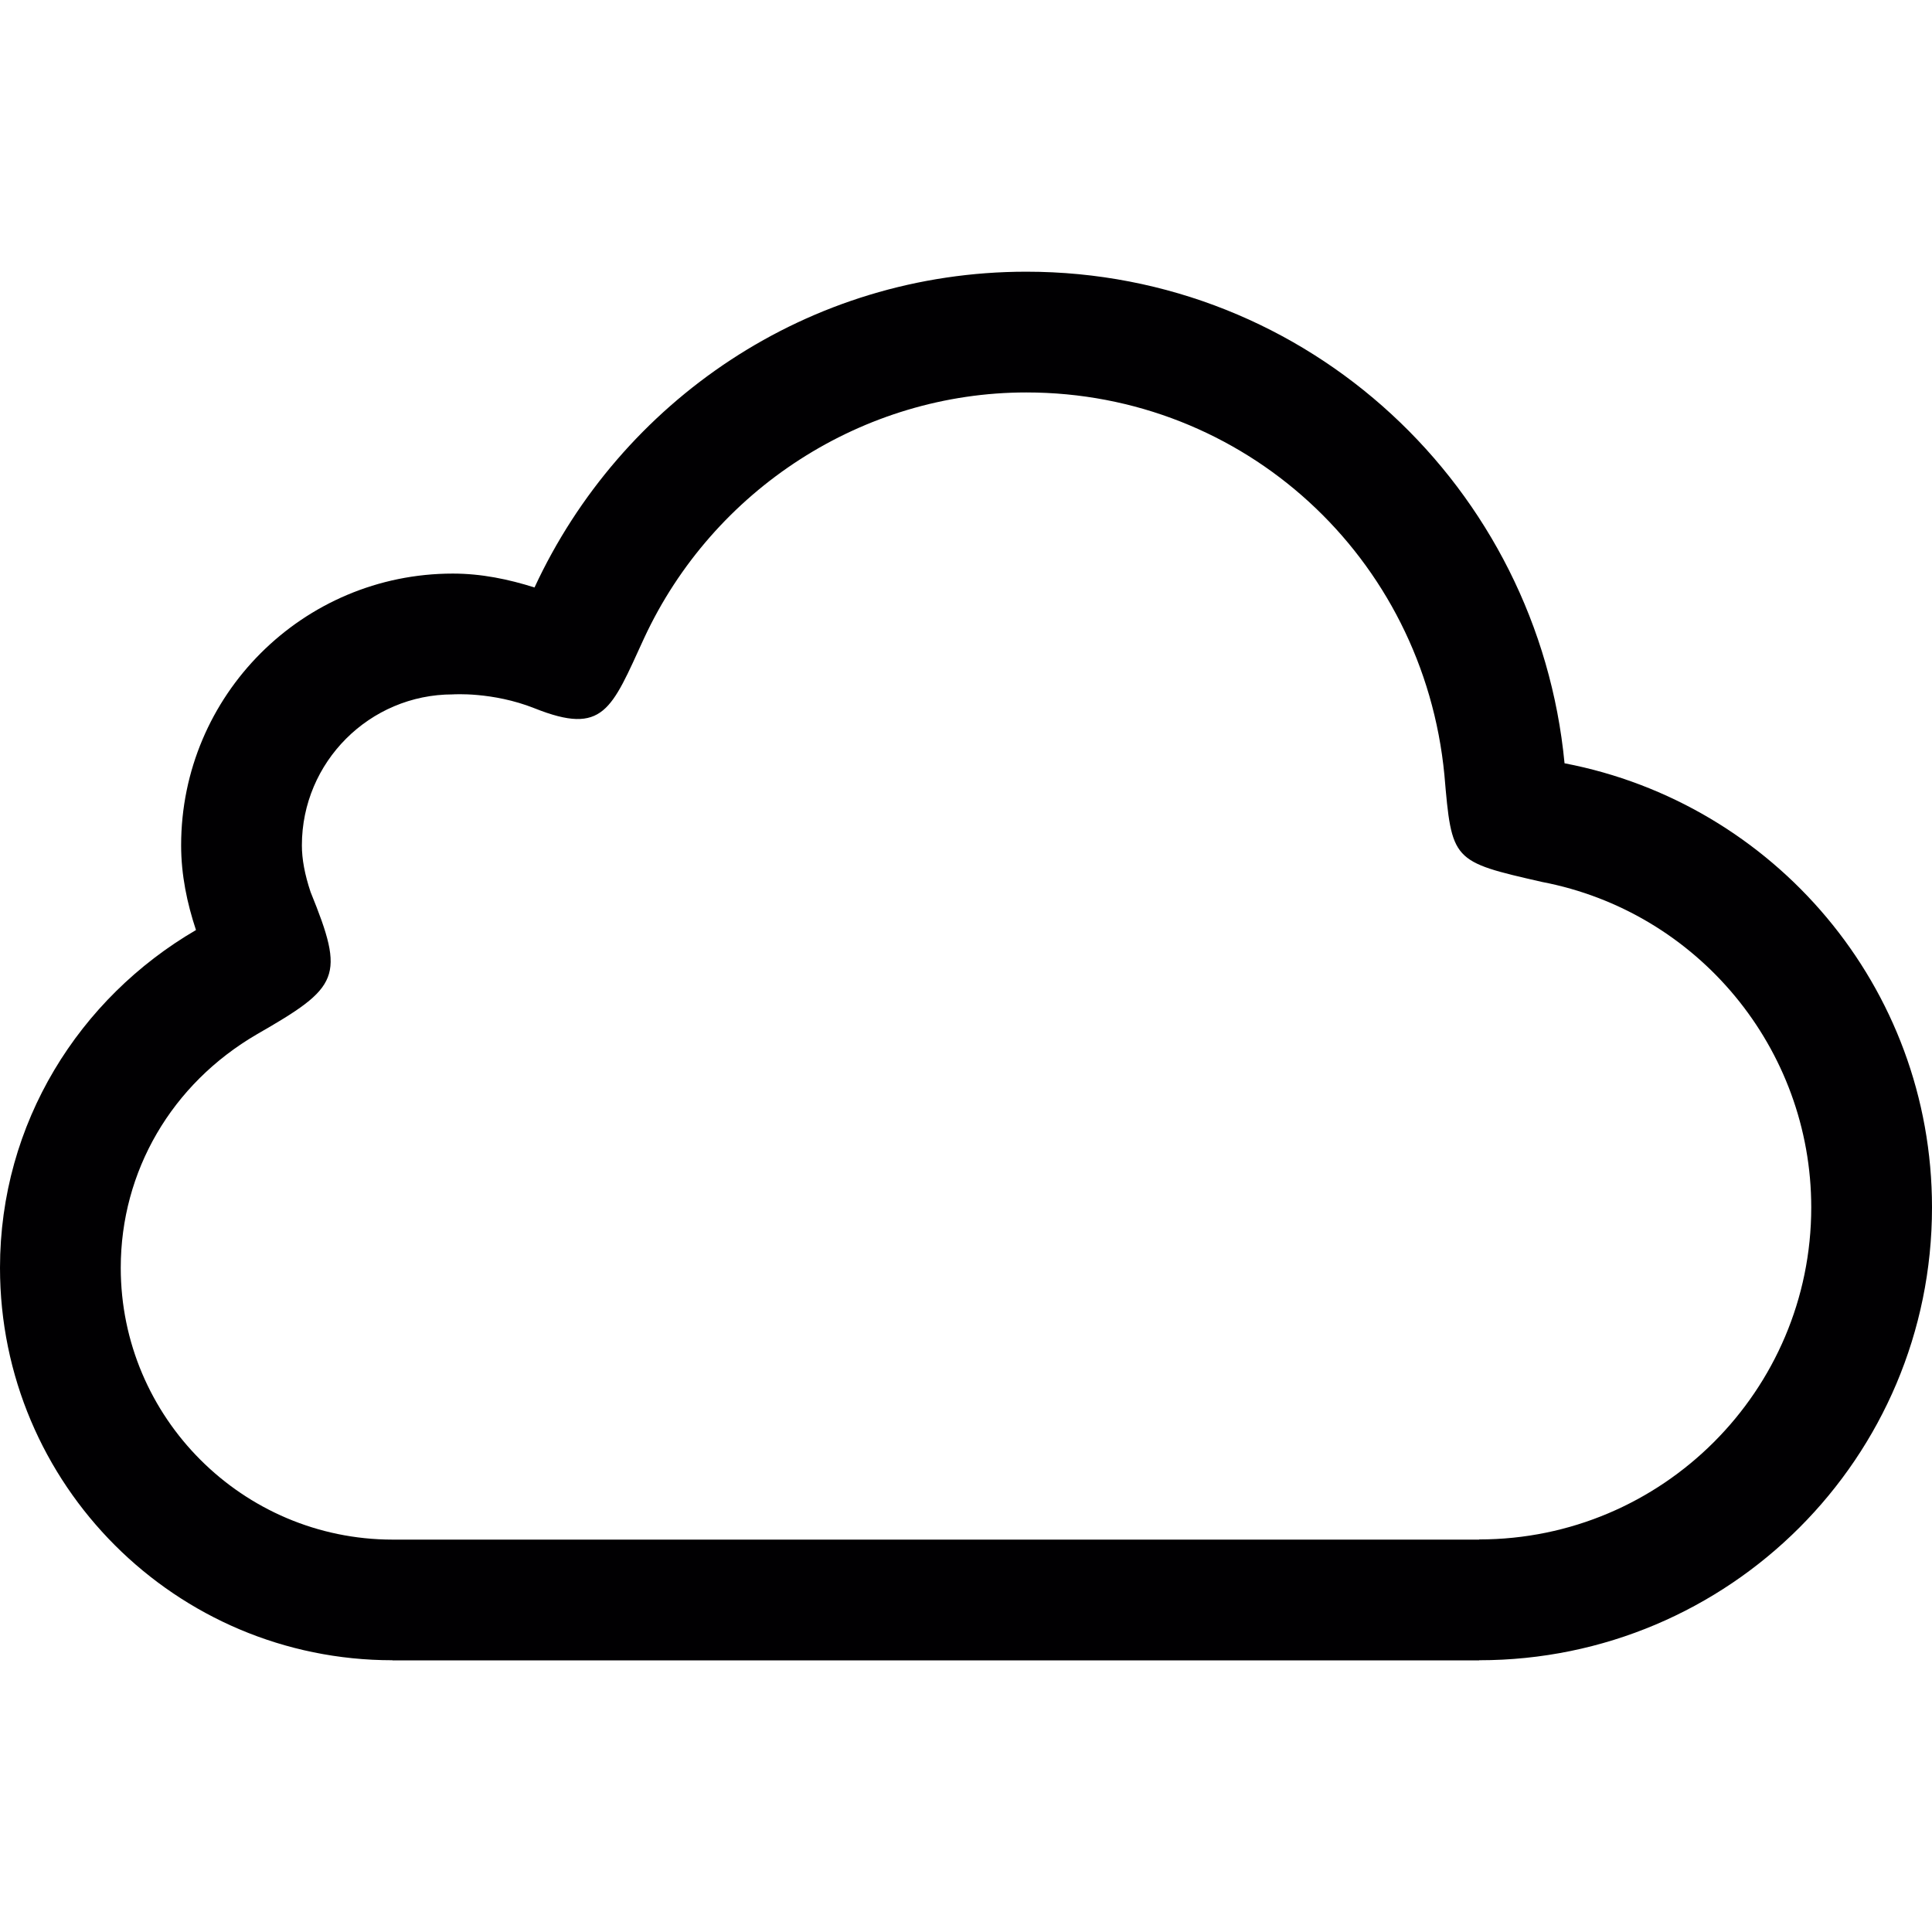 <?xml version="1.0" encoding="windows-1252"?>
<!-- Generator: Adobe Illustrator 18.1.1, SVG Export Plug-In . SVG Version: 6.00 Build 0)  -->
<svg version="1.1" id="Capa_1" xmlns="http://www.w3.org/2000/svg" xmlns:xlink="http://www.w3.org/1999/xlink" x="0px" y="0px" viewBox="0 0 31.999 31.999" style="enable-background:new 0 0 31.999 31.999;" xml:space="preserve">
<g>
	<path id="cloud" style="fill:#010002;" d="M25.913,12.642C25.476,8.08,21.677,4.5,16.999,4.5c-3.619,0-6.717,2.148-8.146,5.23   C8.423,9.594,7.975,9.5,7.5,9.5C5.015,9.5,3,11.516,3,14c0,0.494,0.099,0.961,0.246,1.404C1.313,16.531,0,18.599,0,20.998   c0,3.59,2.91,6.5,6.5,6.5V27.5h17.999v-0.002c4.143,0,7.5-3.357,7.5-7.5C31.999,16.341,29.378,13.305,25.913,12.642z    M24.499,25.497V25.5H6.5C4.019,25.497,2,23.479,2,20.998c0-1.6,0.843-3.045,2.254-3.867c1.371-0.787,1.465-0.943,0.89-2.357   C5.047,14.483,5,14.23,5,14.001c0-1.379,1.121-2.5,2.5-2.5c0,0,0.656-0.047,1.353,0.23c1.147,0.457,1.272,0.02,1.814-1.159   C11.814,8.099,14.299,6.5,16.999,6.5c3.6,0,6.576,2.723,6.924,6.334c0.123,1.432,0.123,1.432,1.615,1.773   c2.586,0.494,4.461,2.762,4.461,5.391C29.999,23.031,27.532,25.497,24.499,25.497z"/>
</g>
<g>
</g>
<g>
</g>
<g>
</g>
<g>
</g>
<g>
</g>
<g>
</g>
<g>
</g>
<g>
</g>
<g>
</g>
<g>
</g>
<g>
</g>
<g>
</g>
<g>
</g>
<g>
</g>
<g>
</g>
</svg>